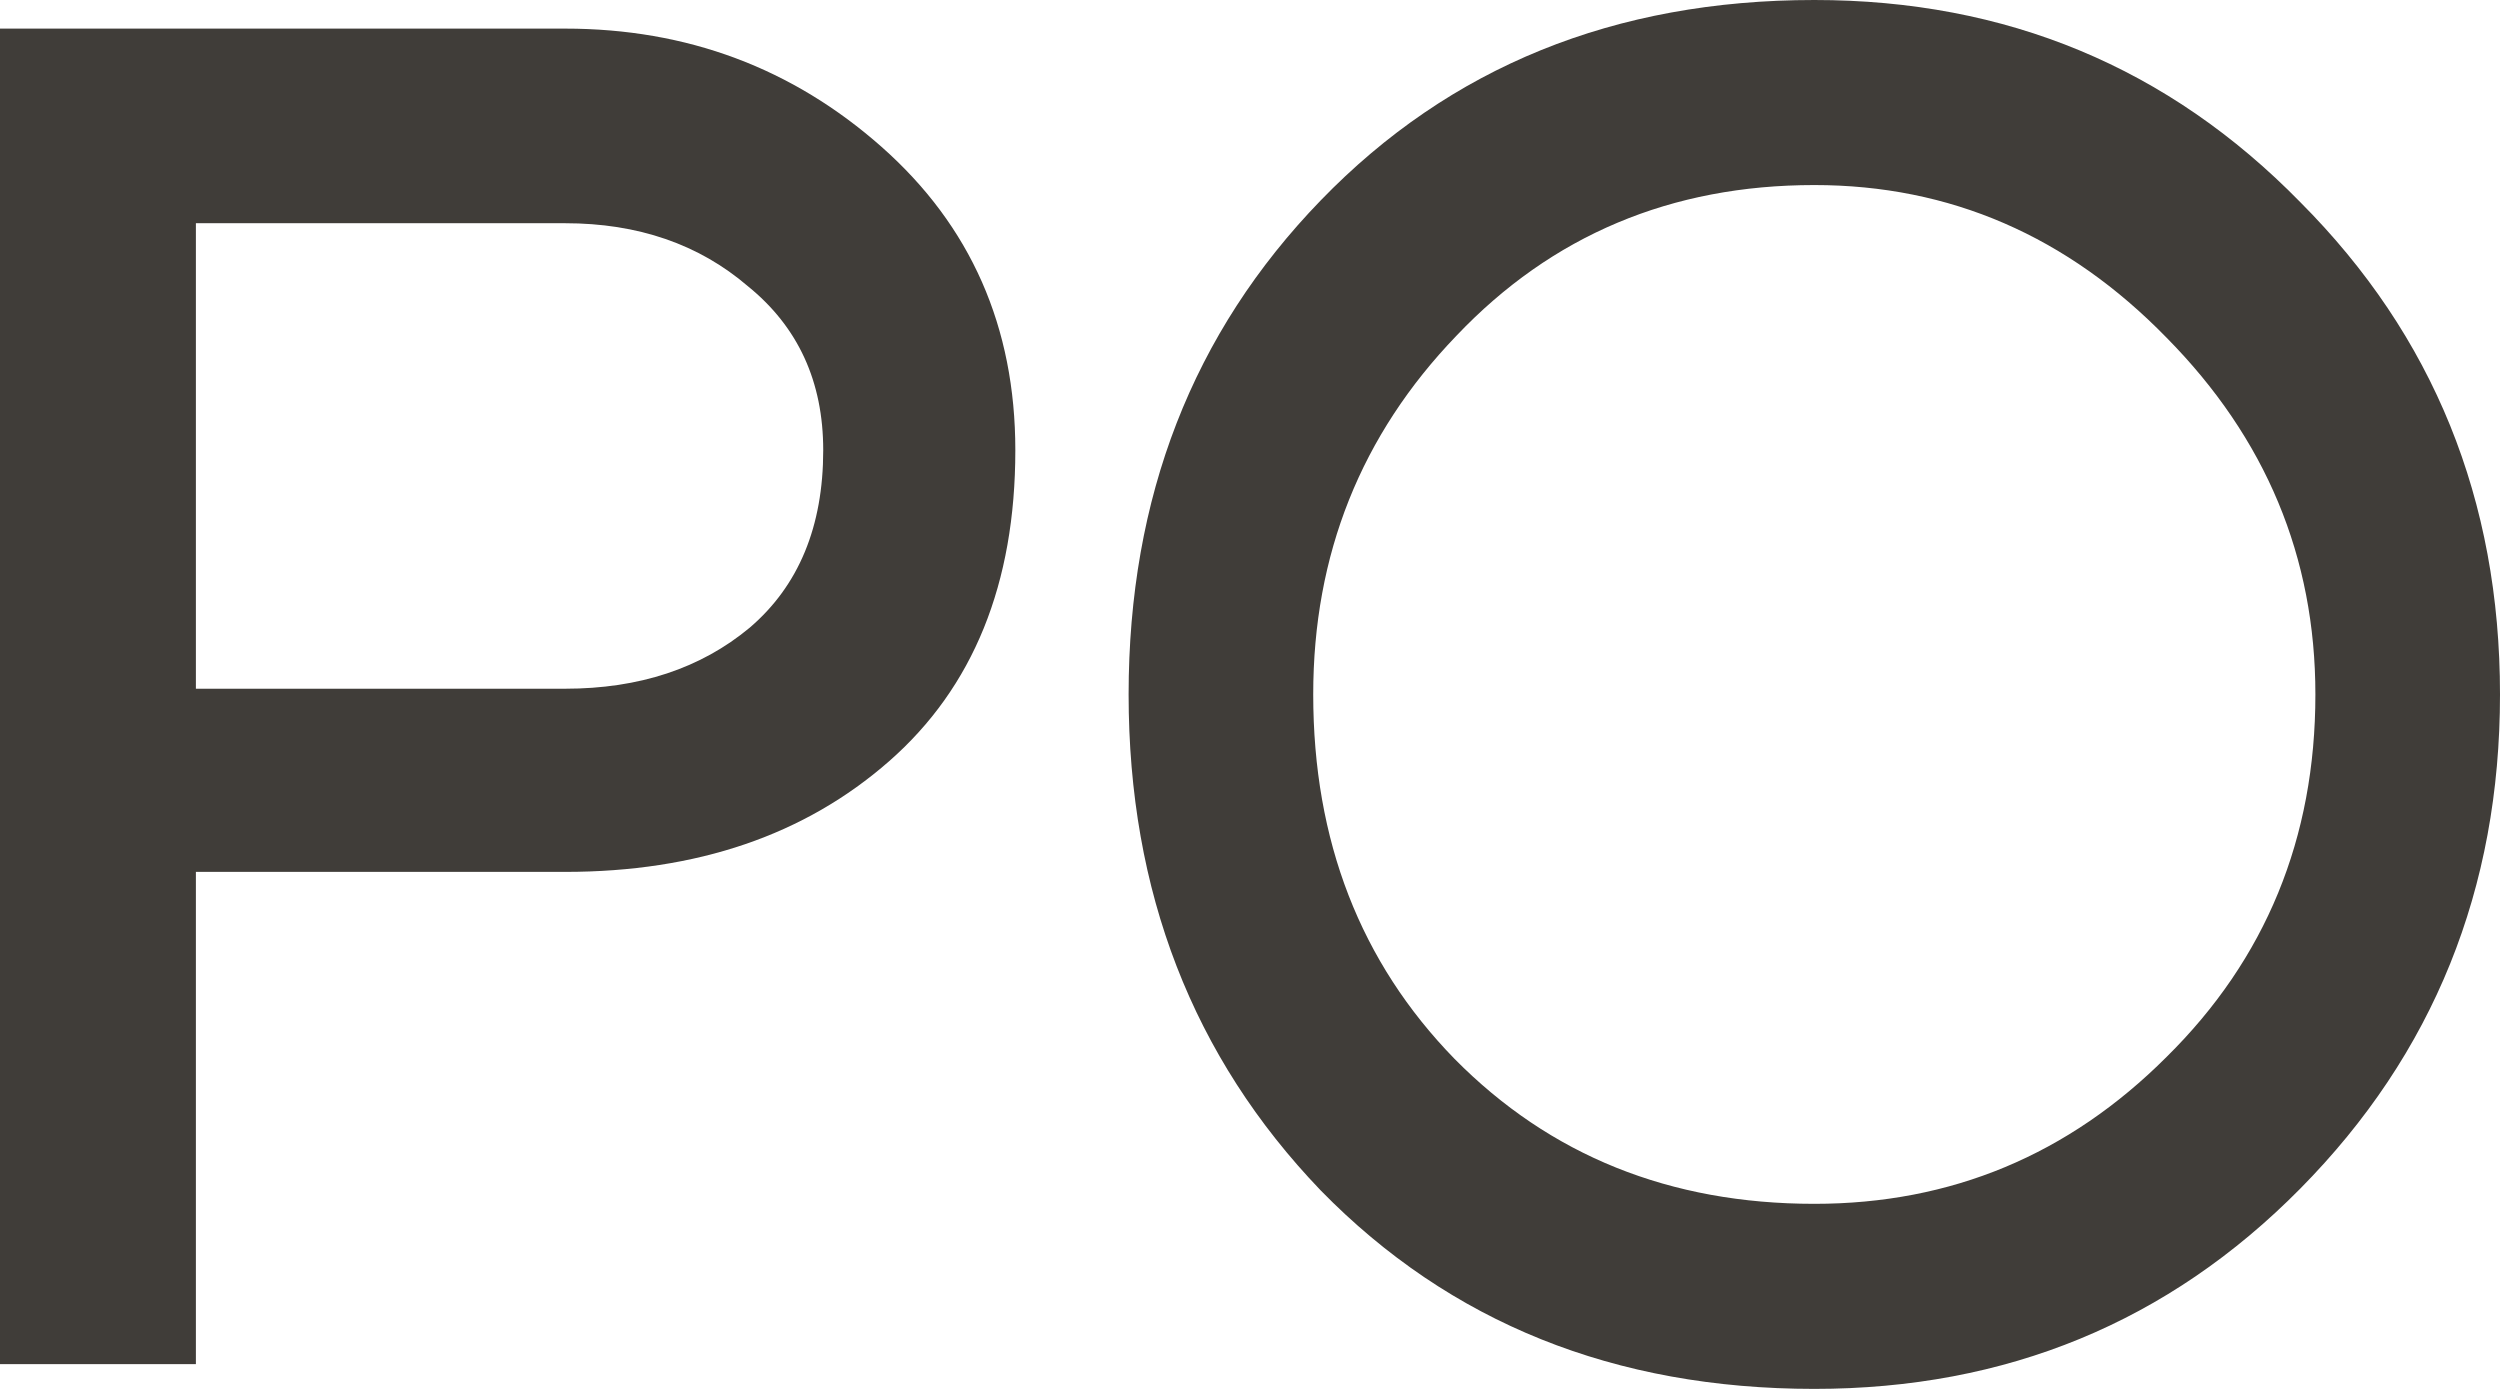 <?xml version="1.0" encoding="UTF-8"?> <svg xmlns="http://www.w3.org/2000/svg" width="45" height="25" viewBox="0 0 45 25" fill="none"><path d="M3.526 24.554H0V0.515H10.172C12.365 0.515 14.264 1.225 15.869 2.644C17.474 4.064 18.276 5.884 18.276 8.104C18.276 10.508 17.519 12.374 16.004 13.702C14.49 15.03 12.546 15.694 10.172 15.694H3.526V24.554ZM10.172 12.397C11.506 12.397 12.614 12.031 13.495 11.298C14.377 10.543 14.818 9.478 14.818 8.104C14.818 6.868 14.366 5.884 13.461 5.151C12.58 4.396 11.483 4.018 10.172 4.018H3.526V12.397H10.172Z" fill="#403D39"></path><path d="M23.774 21.429C21.468 19.025 20.315 16.049 20.315 12.5C20.315 8.951 21.468 5.987 23.774 3.606C26.102 1.202 29.064 0 32.658 0C36.116 0 39.032 1.213 41.406 3.64C43.802 6.044 45 8.997 45 12.5C45 16.003 43.802 18.968 41.406 21.394C39.032 23.798 36.116 25 32.658 25C29.064 25 26.102 23.809 23.774 21.429ZM23.638 12.5C23.638 15.133 24.486 17.319 26.181 19.059C27.899 20.799 30.058 21.669 32.658 21.669C35.122 21.669 37.235 20.788 38.998 19.025C40.784 17.262 41.677 15.087 41.677 12.5C41.677 10.027 40.784 7.887 38.998 6.078C37.213 4.247 35.099 3.331 32.658 3.331C30.081 3.331 27.933 4.235 26.215 6.044C24.497 7.83 23.638 9.982 23.638 12.5Z" fill="#403D39"></path></svg> 